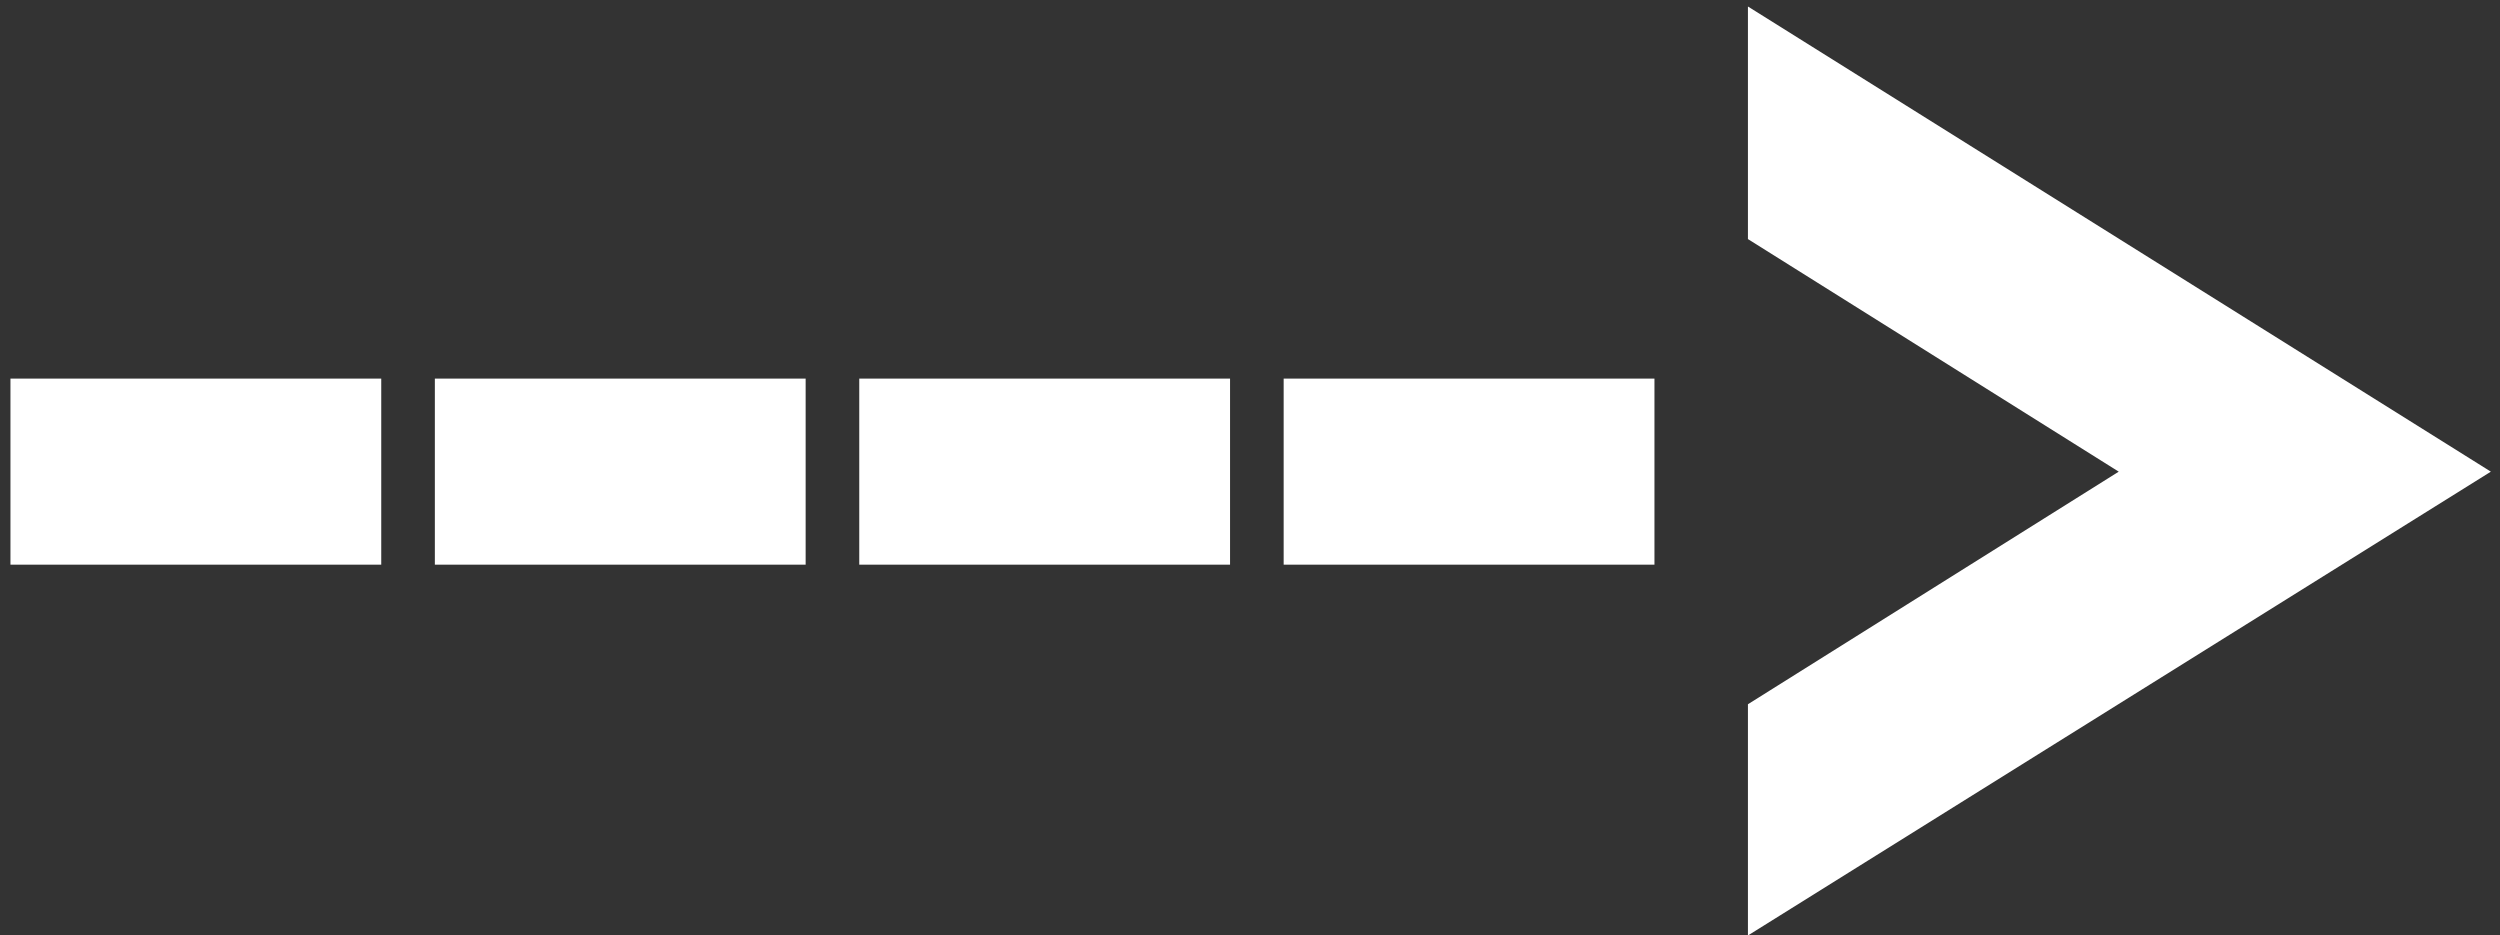 <?xml version="1.0" encoding="UTF-8"?> <svg xmlns="http://www.w3.org/2000/svg" width="155" height="58" viewBox="0 0 155 58" fill="none"><rect x="0" y="0" width="155" height="58" fill="#333333" stroke="none"/><path d="M0.648 35.011V23.475H23.637V35.011H0.648ZM26.961 35.011V23.475H49.95V35.011H26.961ZM53.274 35.011V23.475H76.263V35.011H53.274ZM79.587 35.011V23.475H102.576V35.011H79.587ZM154.433 29.243L108.372 58V43.663L131.361 29.243L108.372 14.823V0.403L154.433 29.243Z" fill="white"></path></svg> 
